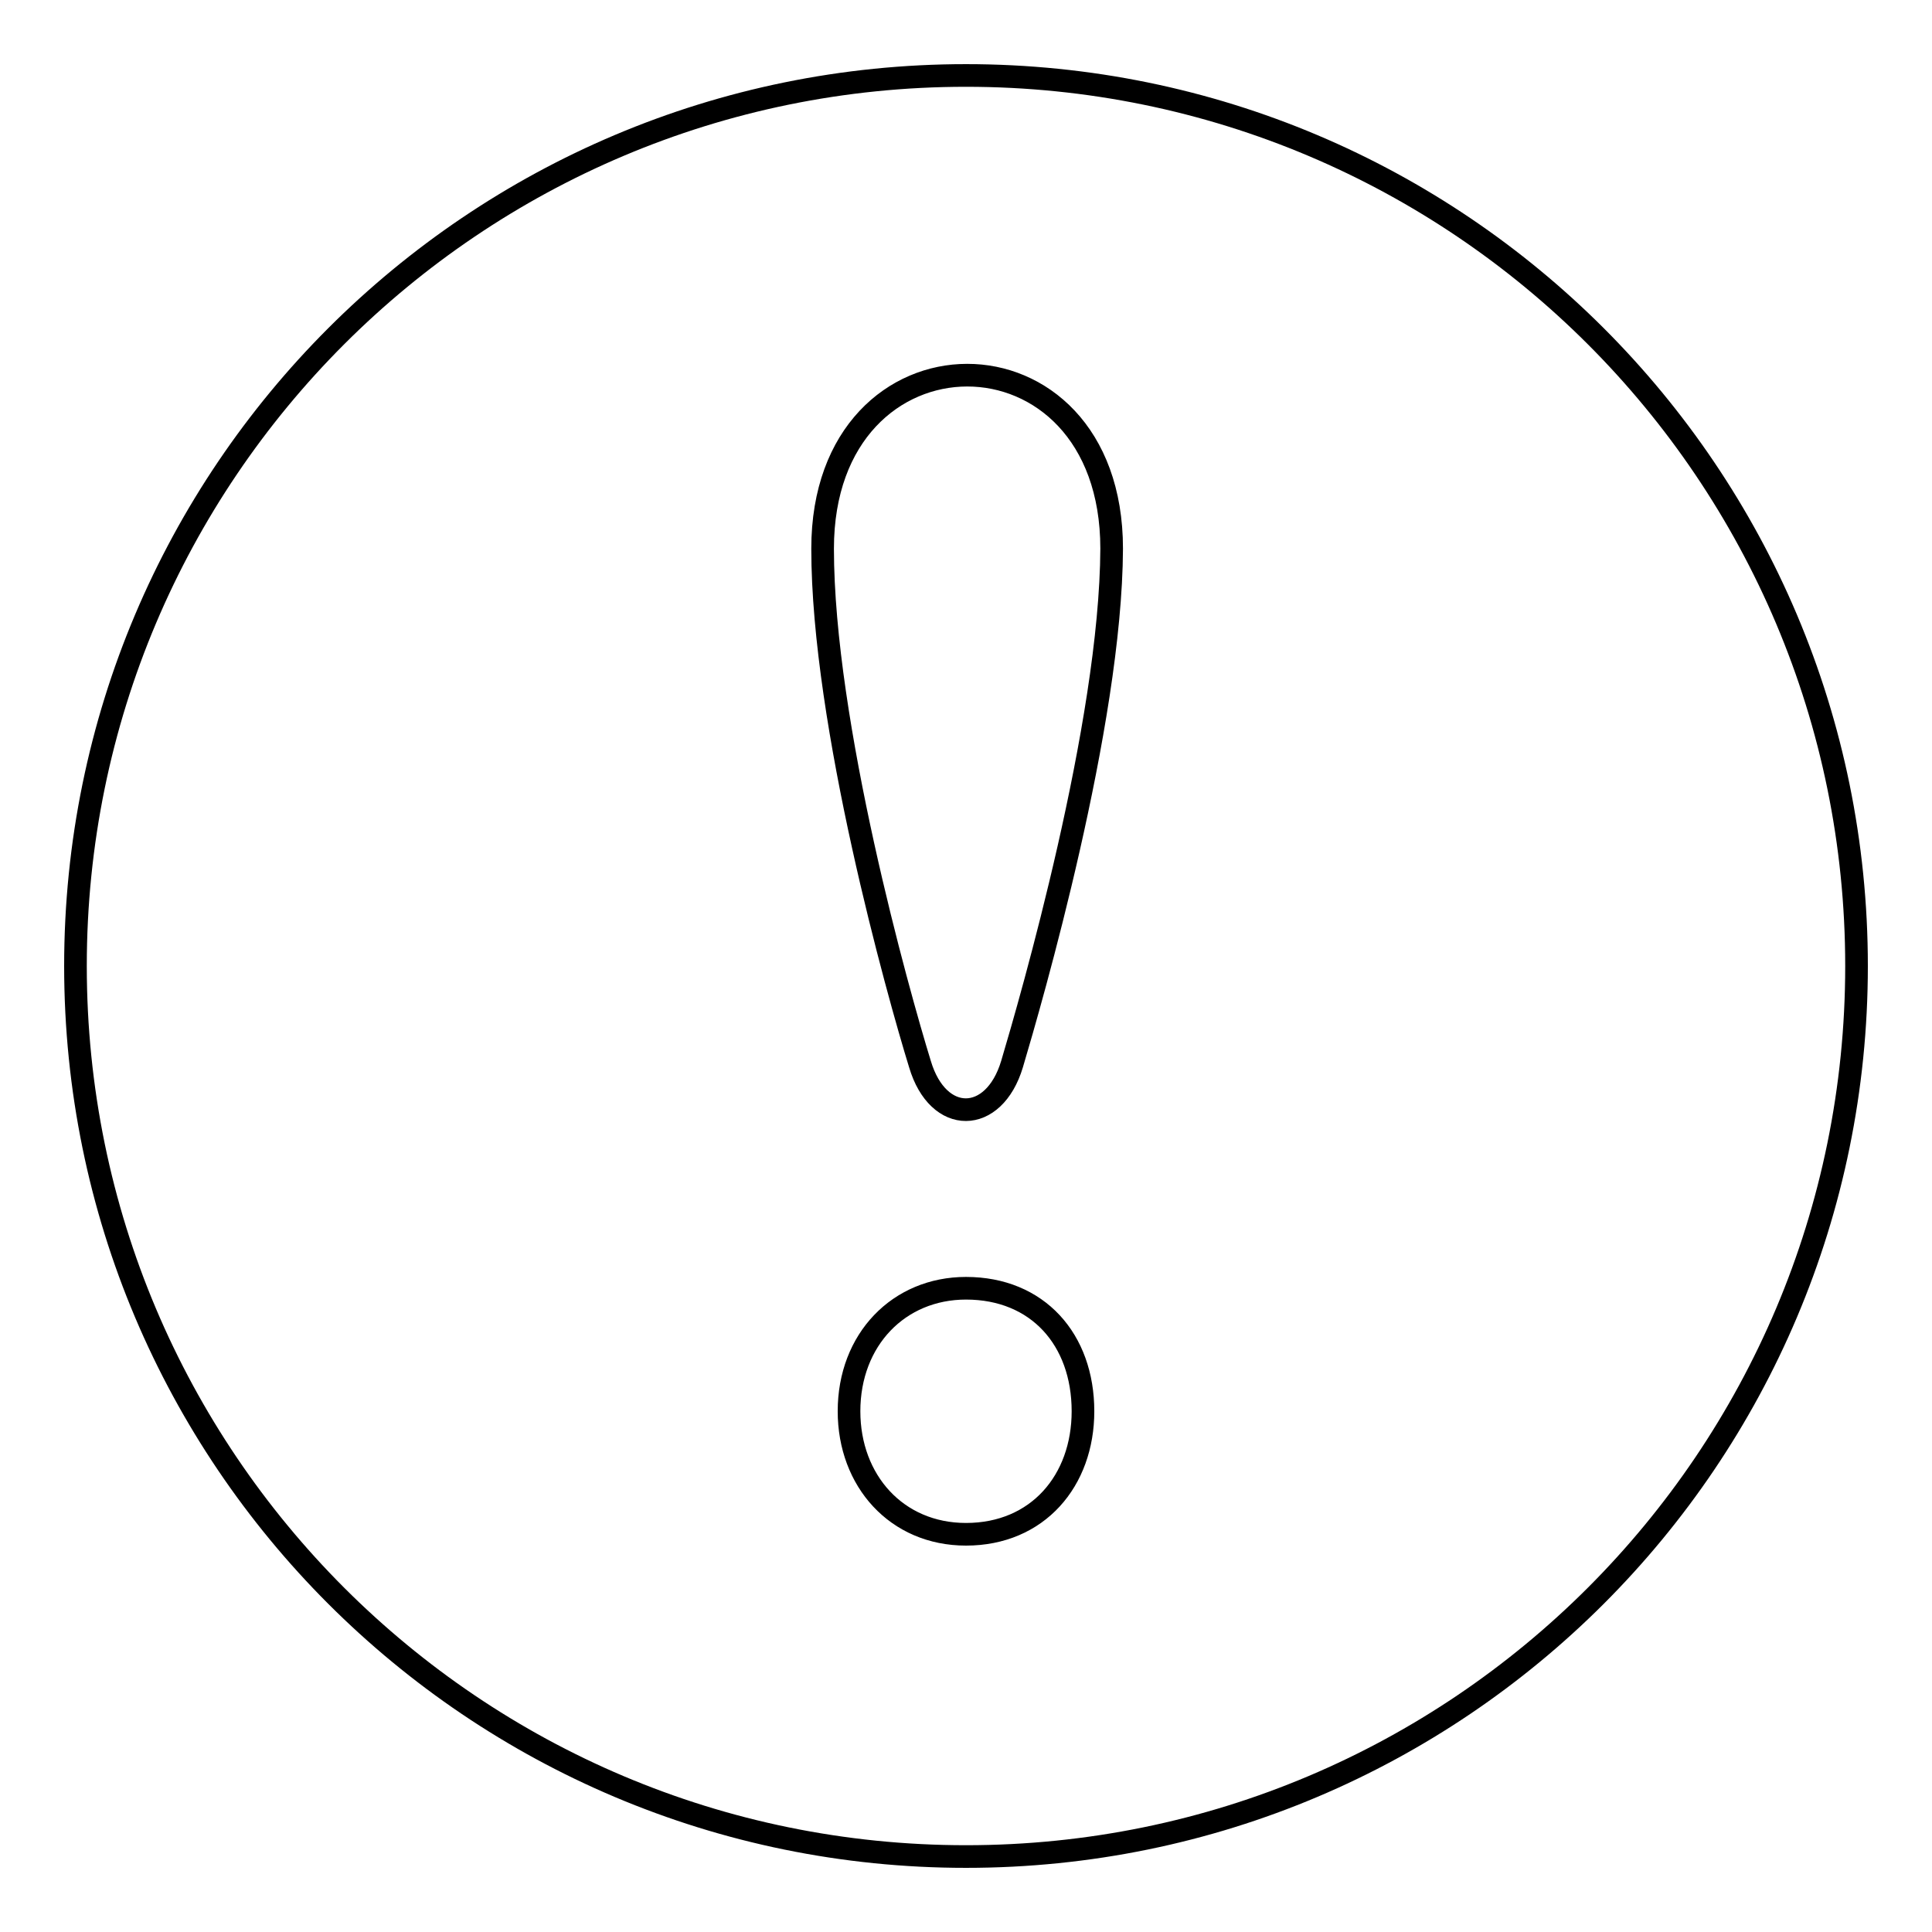 <?xml version="1.0" encoding="utf-8"?>
<!-- Svg Vector Icons : http://www.onlinewebfonts.com/icon -->
<!DOCTYPE svg PUBLIC "-//W3C//DTD SVG 1.1//EN" "http://www.w3.org/Graphics/SVG/1.1/DTD/svg11.dtd">
<svg version="1.1" xmlns="http://www.w3.org/2000/svg" xmlns:xlink="http://www.w3.org/1999/xlink" x="0px" y="0px" viewBox="0 0 256 256" enable-background="new 0 0 256 256" xml:space="preserve">
<g><g><g><path stroke-width="3" fill-opacity="0" stroke="#000000"  d="M128,10C62.8,10,10,62.8,10,128c0,65.2,52.8,118,118,118c65.2,0,118-52.8,118-118C246,62.8,193.2,10,128,10z M128,203.3c-9.2,0-15.5-7.1-15.5-16.3c0-9.5,6.6-16.3,15.5-16.3c9.5,0,15.5,6.8,15.5,16.3C143.5,196.2,137.5,203.3,128,203.3z M134.1,141c-2.4,8-9.8,8.1-12.2,0C119,131.6,109,95.9,109,72.7c0-30.6,38.3-30.7,38.3,0C147.2,96,136.6,132.6,134.1,141z"/></g><g></g><g></g><g></g><g></g><g></g><g></g><g></g><g></g><g></g><g></g><g></g><g></g><g></g><g></g><g></g></g></g>
</svg>